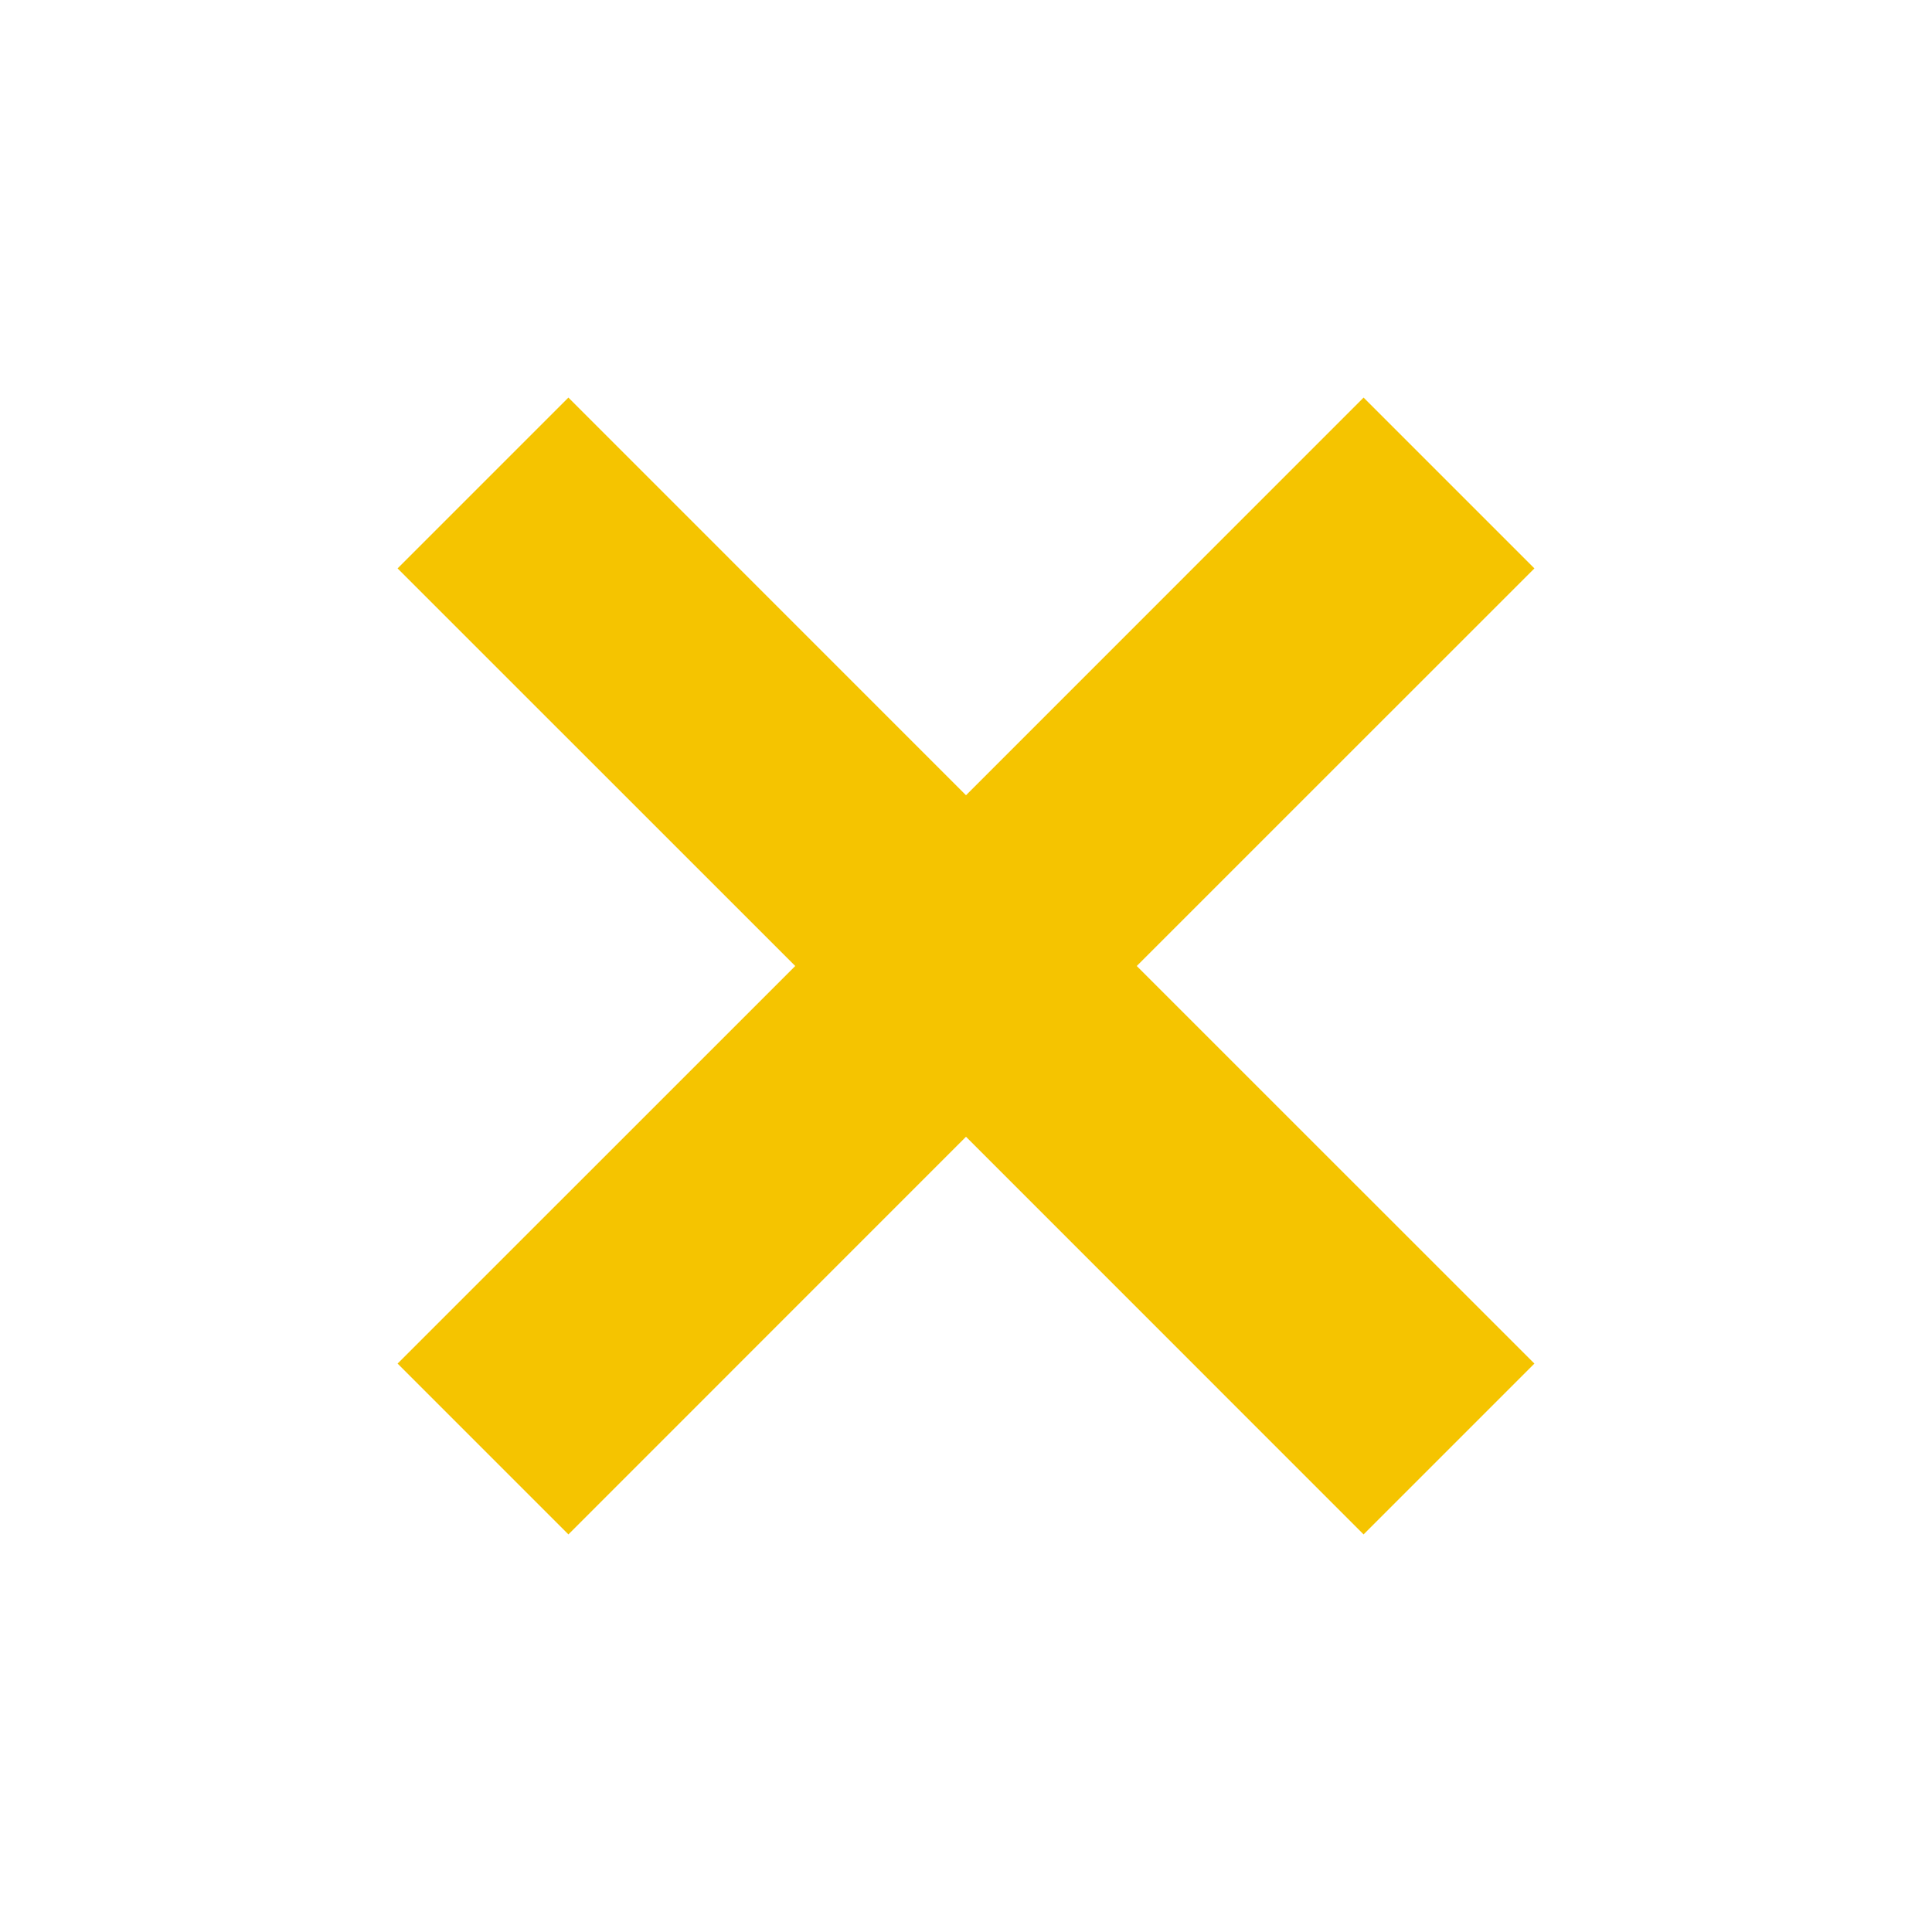 <?xml version="1.0" encoding="UTF-8"?>
<svg xmlns="http://www.w3.org/2000/svg" xmlns:xlink="http://www.w3.org/1999/xlink" version="1.1" width="512" height="512" x="0" y="0" viewBox="0 0 24 24" style="enable-background:new 0 0 512 512" xml:space="preserve" class="">
  <g>
    <path d="m19.061 7.061-2.122-2.122L12 9.879l-4.939-4.94-2.122 2.122L9.879 12l-4.94 4.939 2.122 2.122L12 14.121l4.939 4.94 2.122-2.122L14.121 12l4.94-4.939z" fill="#f5c400" opacity="1" data-original="#000000" class=""></path>
  </g>
</svg>
